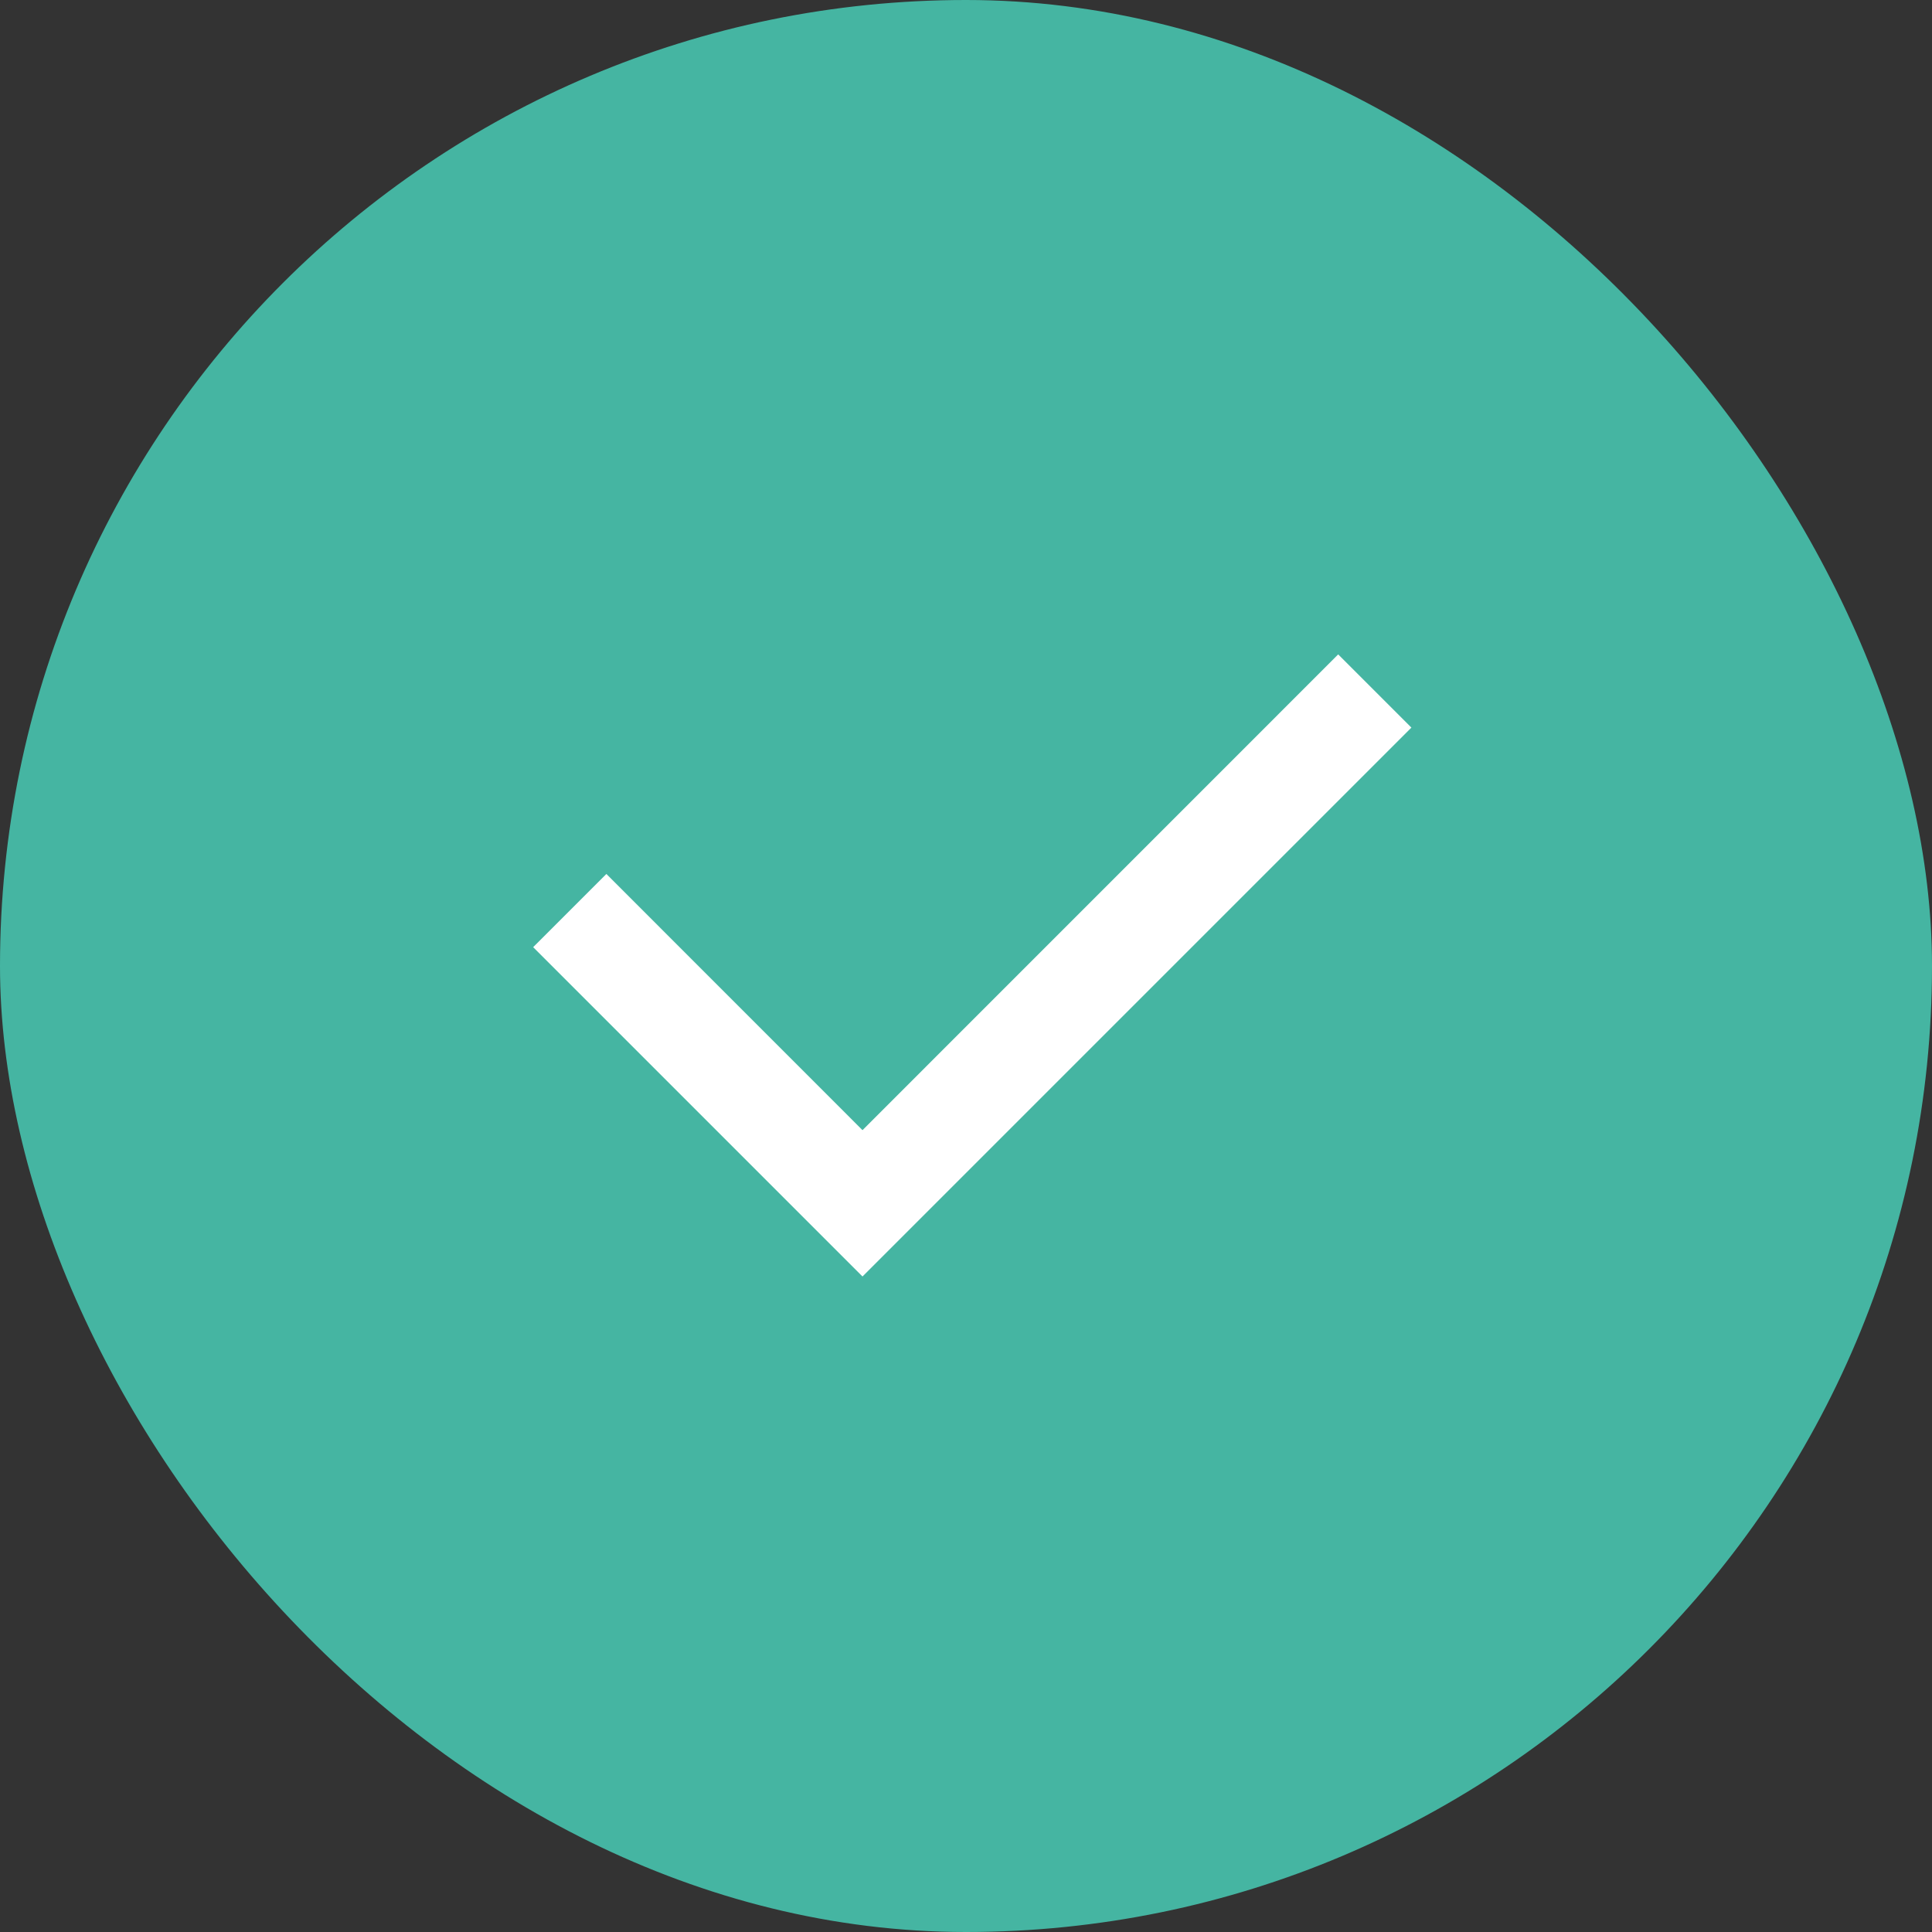 <svg width="28" height="28" viewBox="0 0 28 28" fill="none" xmlns="http://www.w3.org/2000/svg">
<rect x="0" y="0" width="28" height="28" fill="#333333" stroke="none"/>
<rect width="28" height="28" rx="14" fill="#45B5A2"/>
<g clip-path="url(#clip0_364_1240)">
<path d="M12.5 16.379L19.394 9.484L20.455 10.545L12.5 18.5L7.727 13.727L8.788 12.666L12.5 16.379Z" fill="white"/>
</g>
<defs>
<clipPath id="clip0_364_1240">
<rect width="18" height="18" fill="white" transform="translate(5 5)"/>
</clipPath>
</defs>
</svg>
